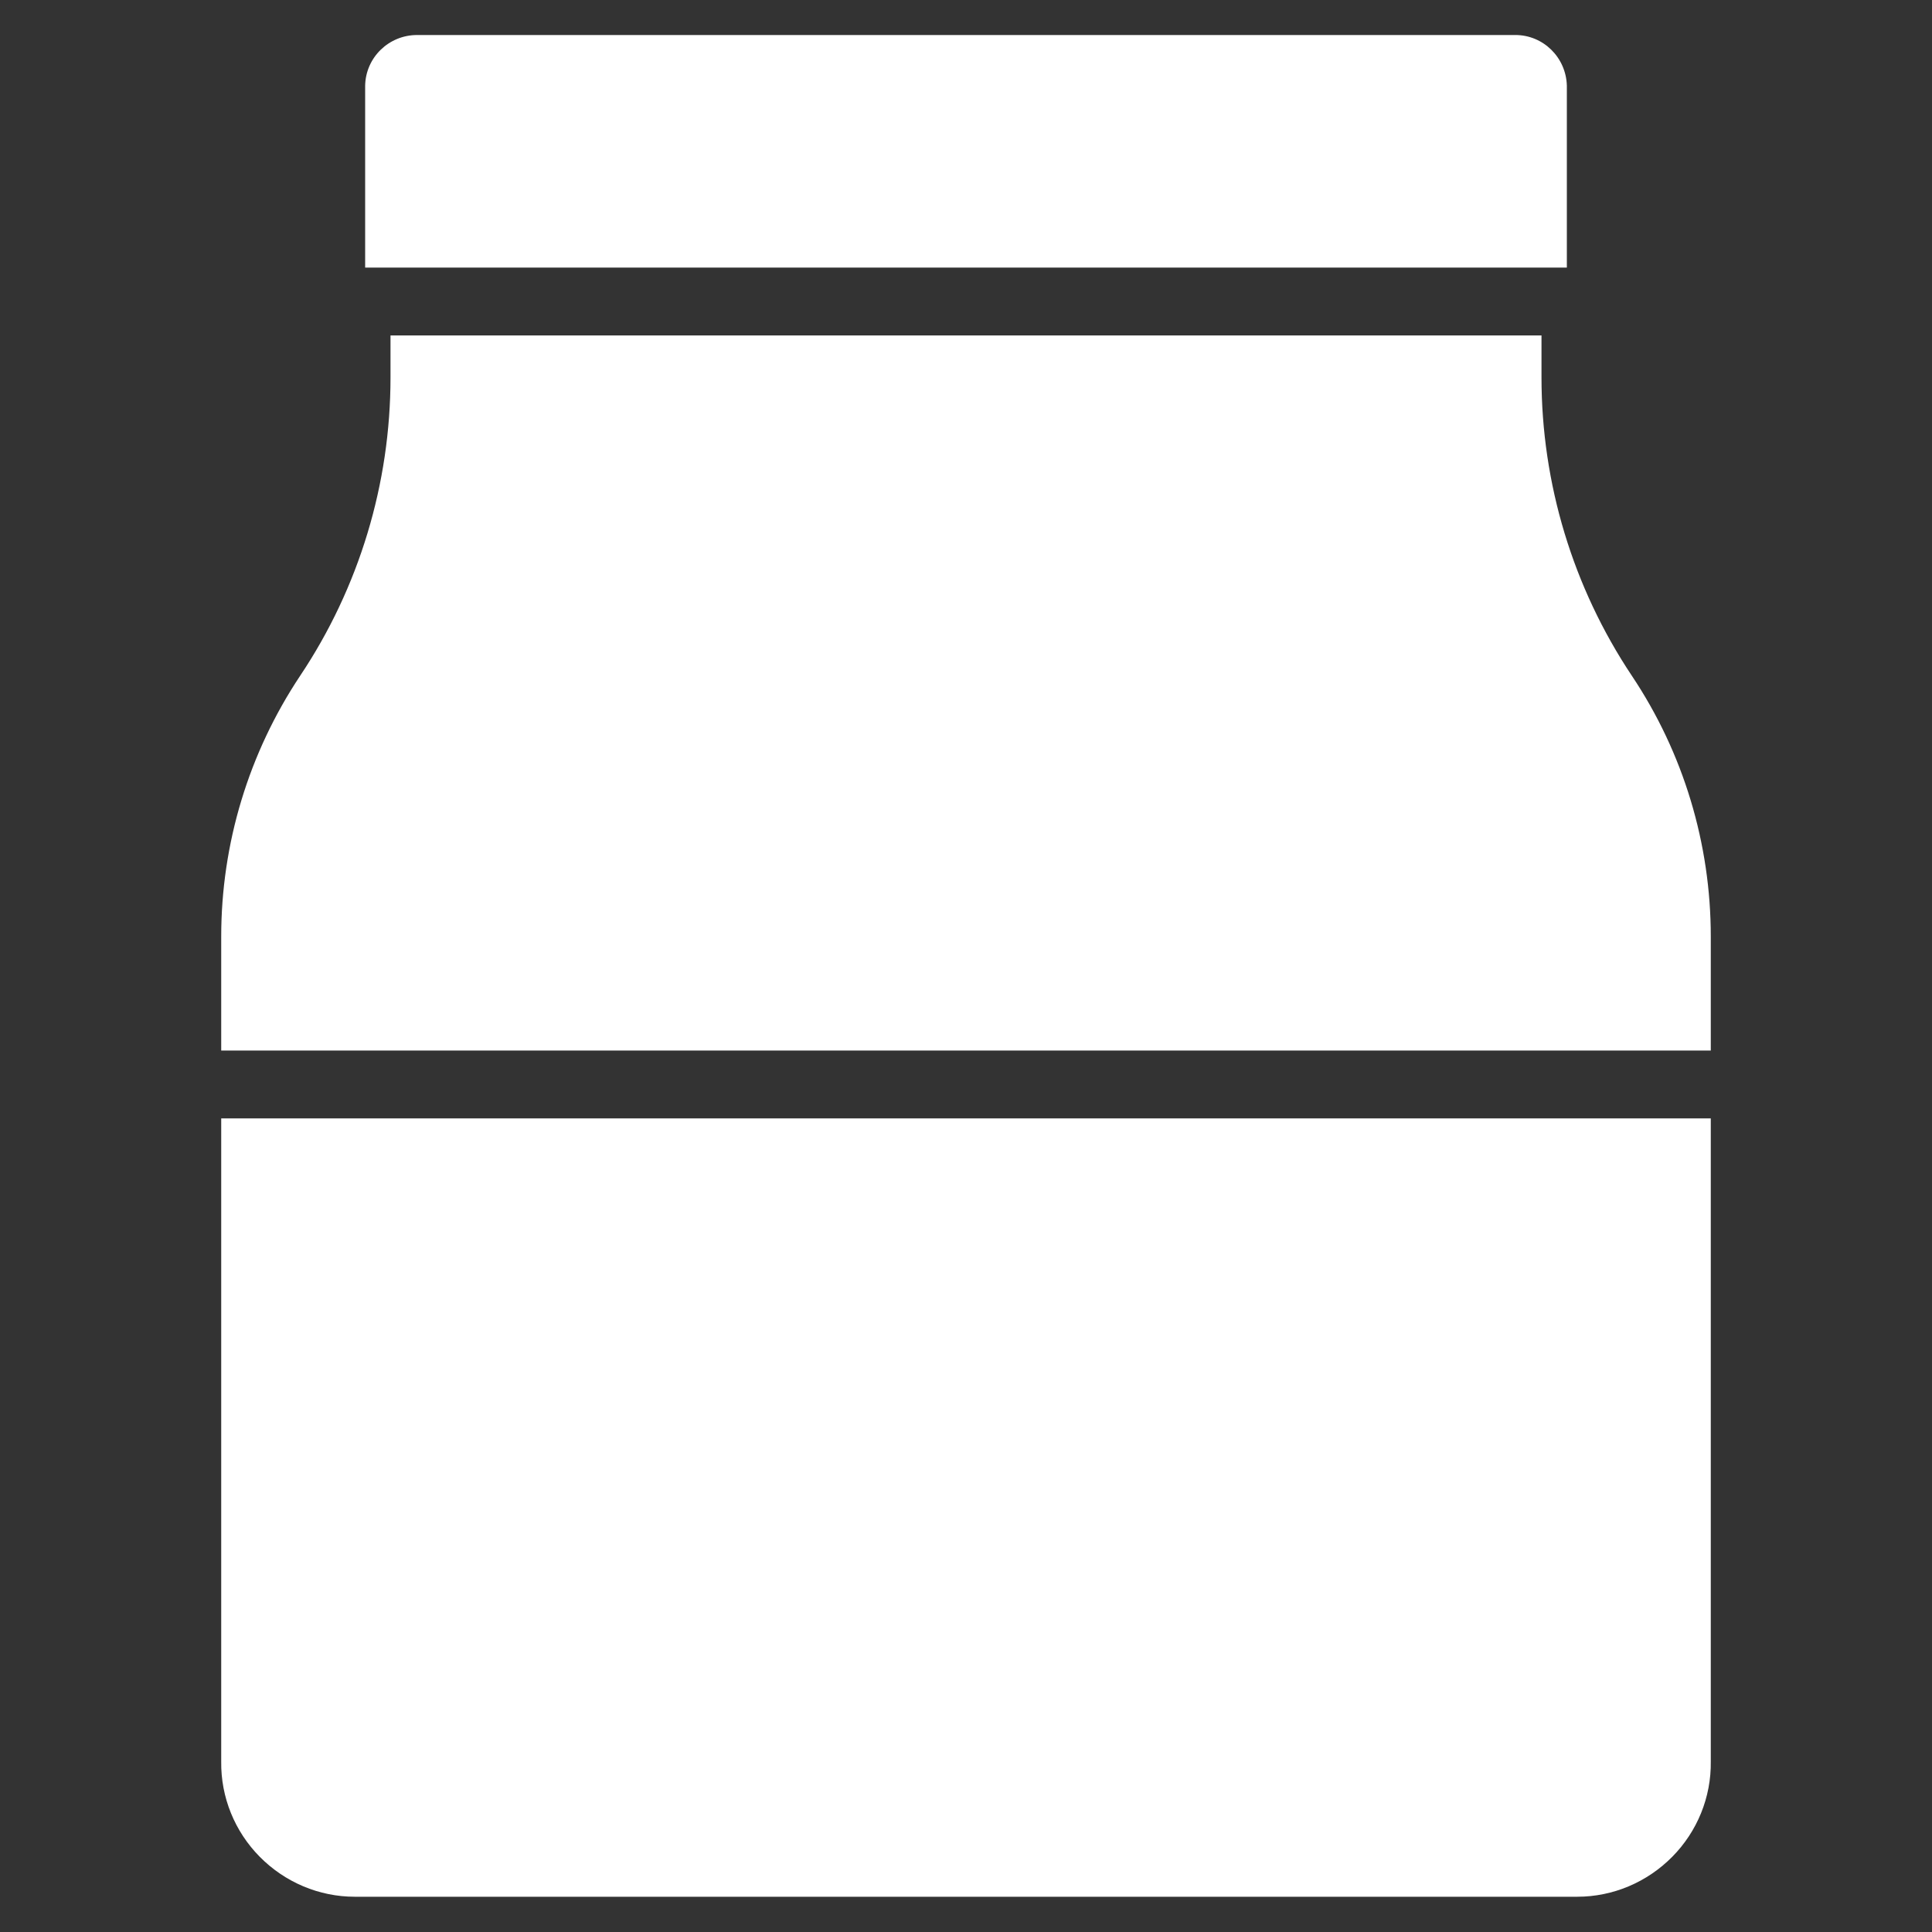 <?xml version="1.0" encoding="utf-8"?>
<!-- Generator: Adobe Illustrator 22.1.0, SVG Export Plug-In . SVG Version: 6.00 Build 0)  -->
<svg version="1.1" id="Ebene_1" xmlns="http://www.w3.org/2000/svg" xmlns:xlink="http://www.w3.org/1999/xlink" x="0px" y="0px"
	 viewBox="0 0 800 800" style="enable-background:new 0 0 800 800;" xml:space="preserve">
<rect x="0" y="0" width="800" height="800" fill="#333333" stroke="none"/>
<style type="text/css">
	.st0{fill:#FFFFFF;}
</style>
<g>
	<path class="st0" d="M151.2,35.5v75.3h497.6V35.5c-0.3-11.7-9.8-21.1-21.5-21H172.7C161,14.5,151.4,23.8,151.2,35.5z"/>
	<path class="st0" d="M708.4,729.4V463.1H91.6v266.3c-0.2,14.8,5.6,29,16,39.5c10.4,10.5,24.5,16.5,39.3,16.5h506.2
		c14.8,0,28.9-6,39.3-16.5C702.8,758.4,708.6,744.2,708.4,729.4z"/>
	<path class="st0" d="M708.4,387.8c0-38.4-11.3-76-32.7-108c-24.4-36.6-37.4-79.6-37.4-123.5v-17.4H161.7v17.4
		c0,44-13,87-37.4,123.5c-21.3,32-32.7,69.5-32.7,108V435h616.8V387.8z"/>
</g>
</svg>
